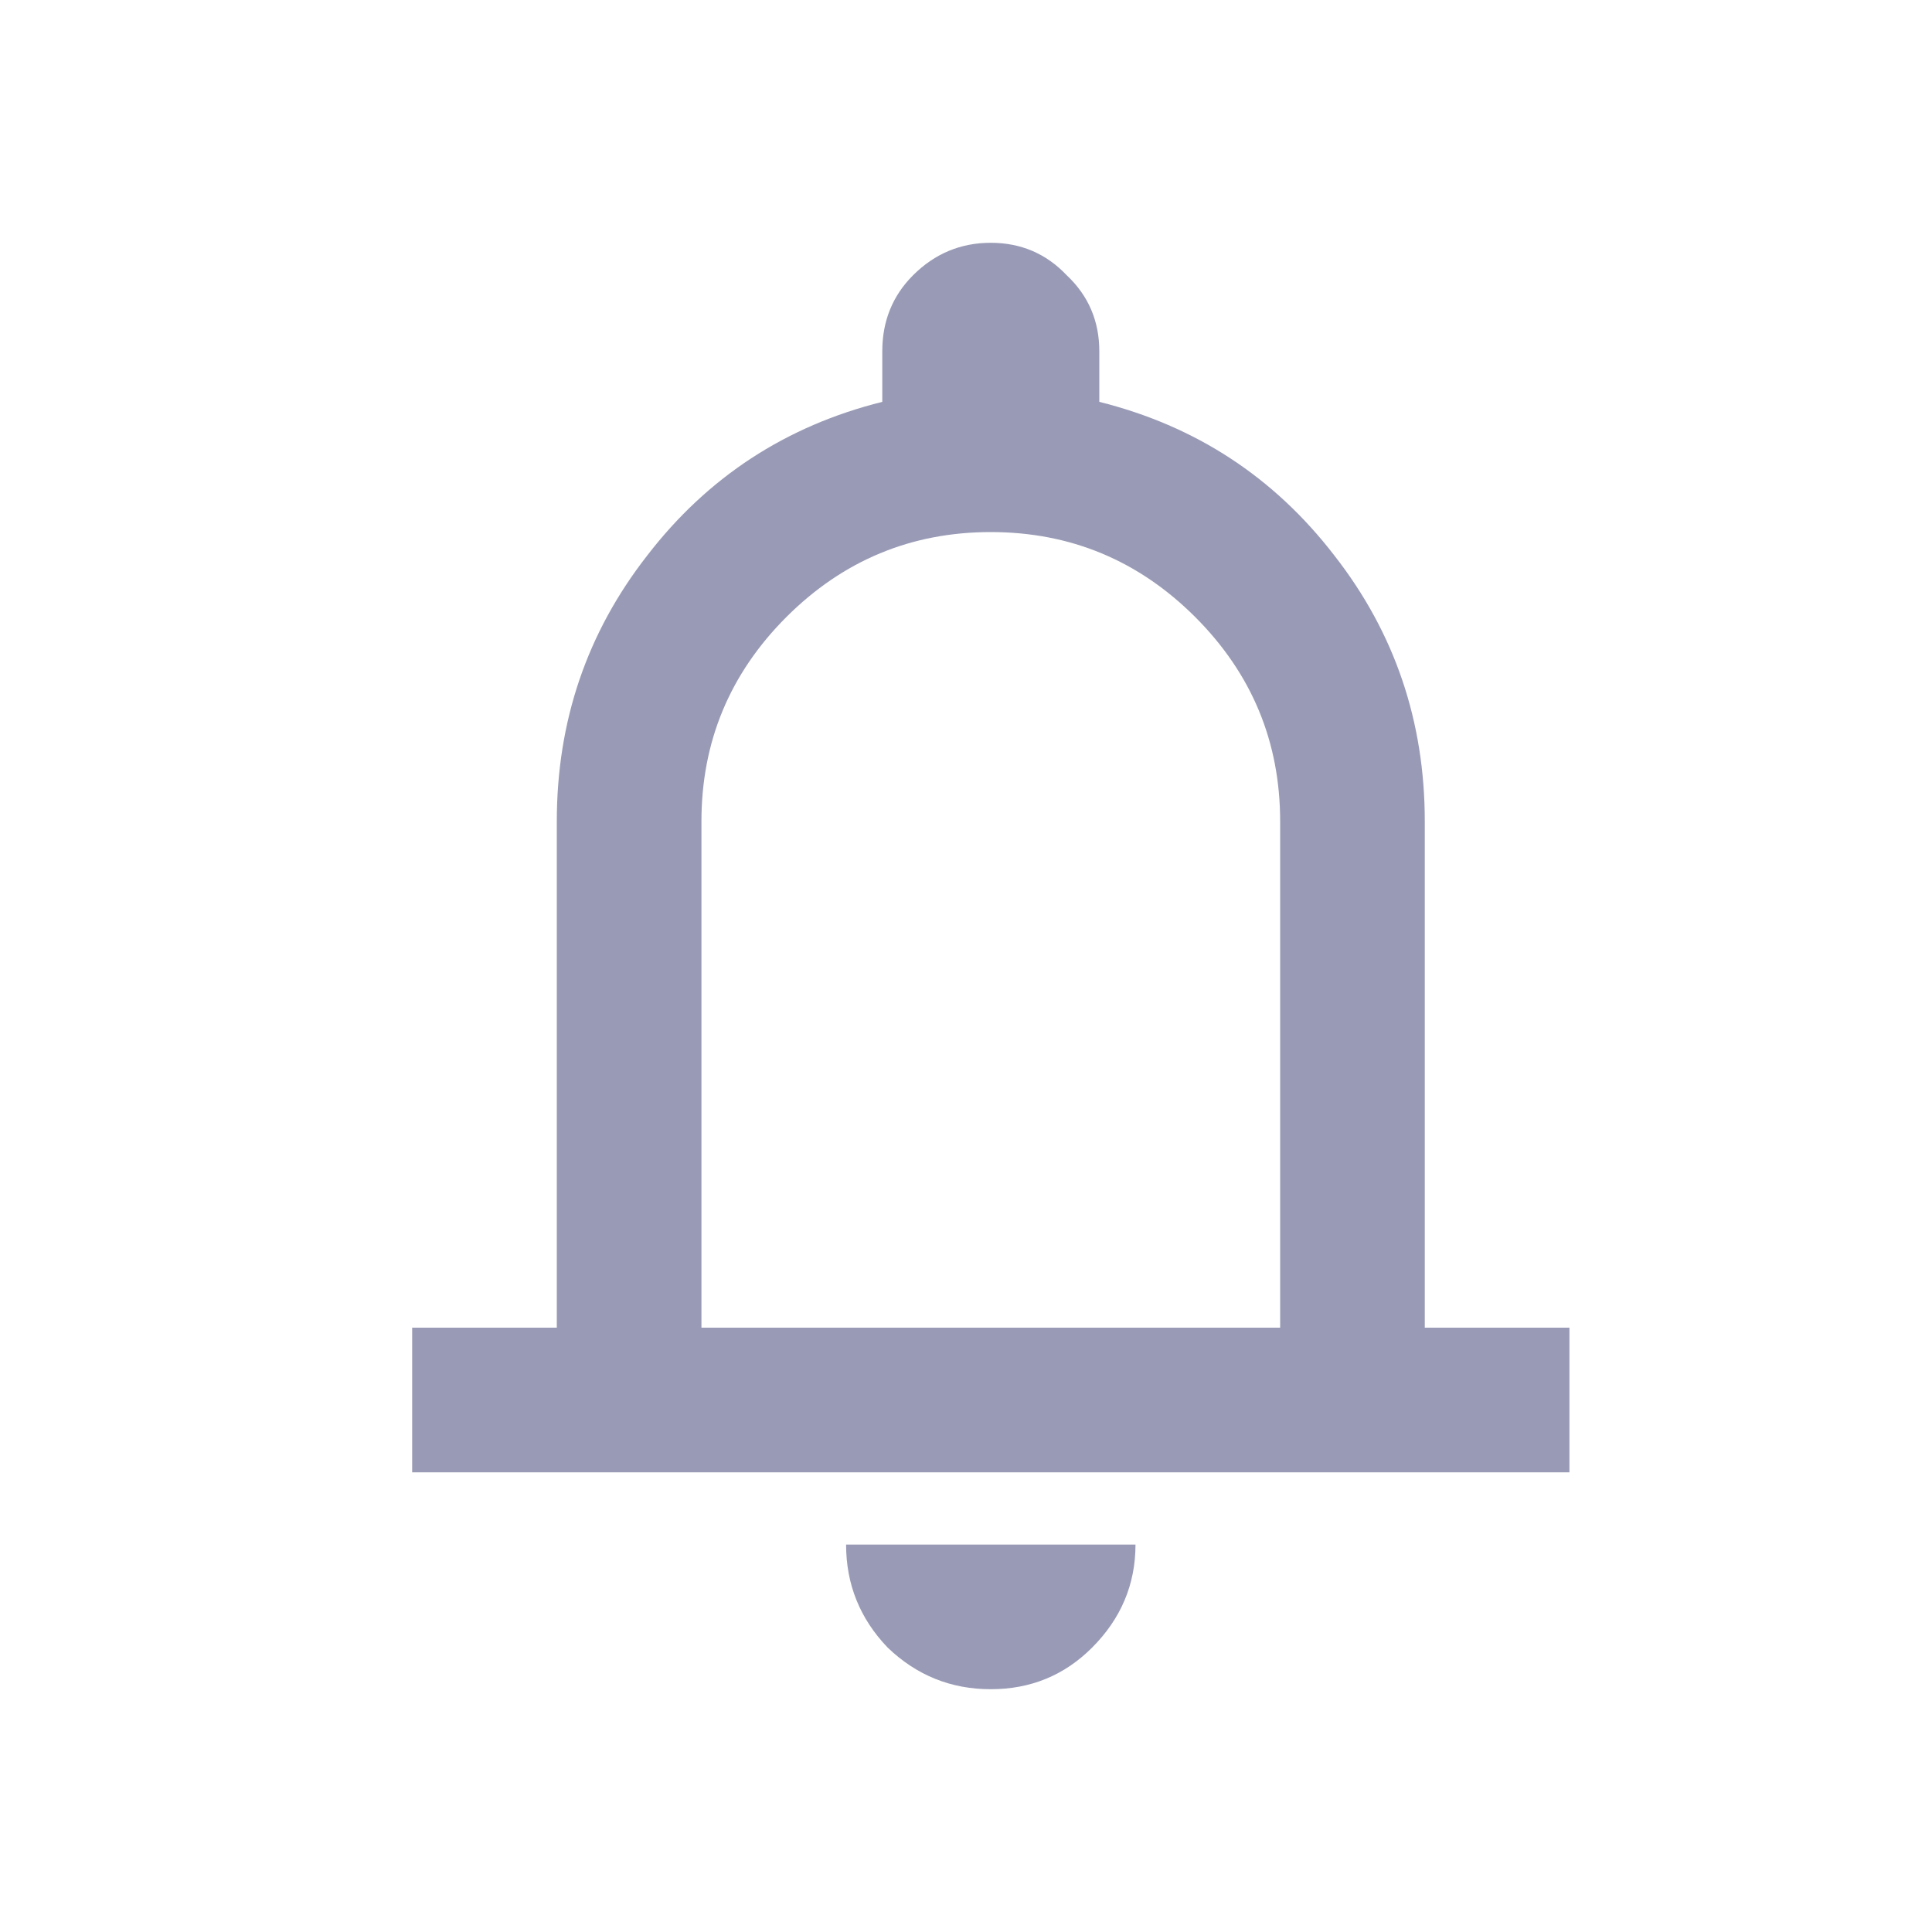 <svg width="15" height="15" viewBox="0 0 15 15" fill="none" xmlns="http://www.w3.org/2000/svg">
<path d="M3.2 11.431V10.308H4.323V6.377C4.323 5.6 4.557 4.912 5.025 4.313C5.493 3.705 6.101 3.307 6.85 3.12V2.727C6.85 2.493 6.93 2.296 7.089 2.137C7.257 1.969 7.459 1.885 7.692 1.885C7.926 1.885 8.123 1.969 8.282 2.137C8.451 2.296 8.535 2.493 8.535 2.727V3.12C9.284 3.307 9.892 3.705 10.36 4.313C10.828 4.912 11.062 5.6 11.062 6.377V10.308H12.185V11.431H3.2ZM7.692 13.115C7.384 13.115 7.117 13.008 6.892 12.792C6.677 12.568 6.569 12.301 6.569 11.992H8.816C8.816 12.301 8.703 12.568 8.479 12.792C8.263 13.008 8.001 13.115 7.692 13.115ZM5.446 10.308H9.939V6.377C9.939 5.759 9.719 5.23 9.279 4.79C8.839 4.351 8.31 4.131 7.692 4.131C7.075 4.131 6.546 4.351 6.106 4.79C5.666 5.23 5.446 5.759 5.446 6.377V10.308Z" fill="#999BB6"/>
</svg>
